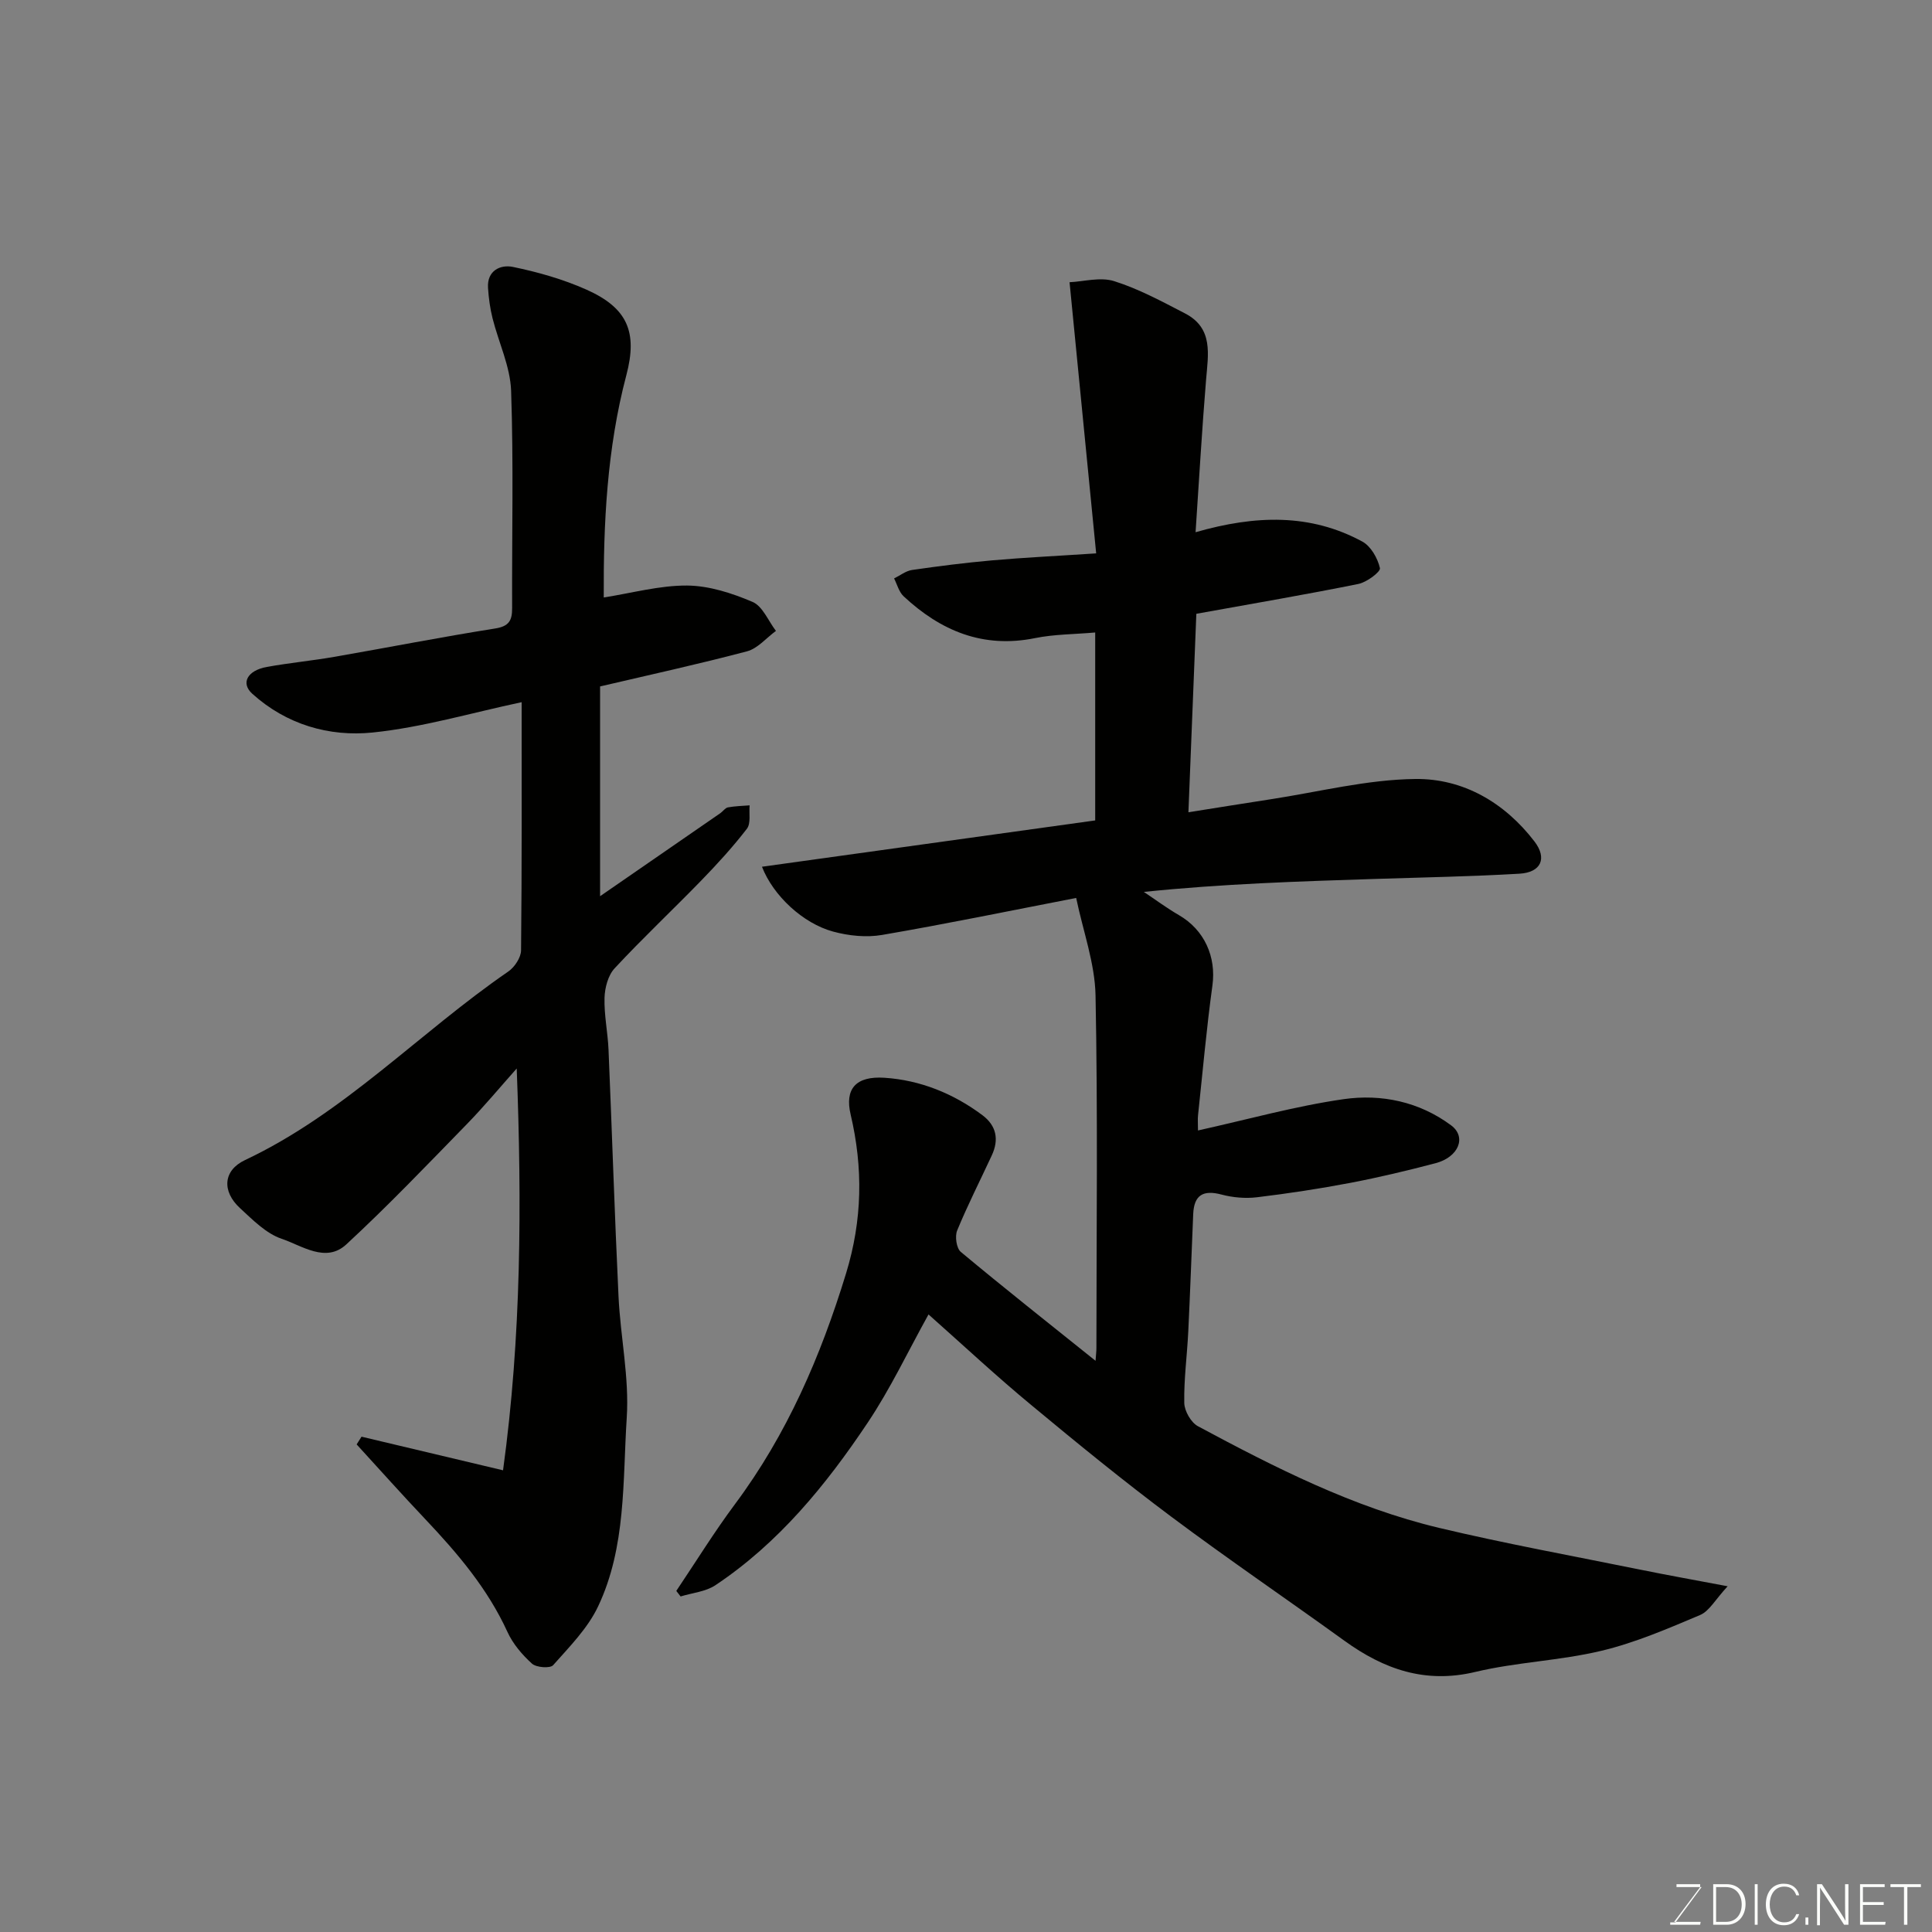 <svg enable-background="new 0 0 400 400" viewBox="0 0 400 400" xmlns="http://www.w3.org/2000/svg"><rect x="0" y="0" width="400" height="400" fill="#808080" stroke="none"/><path d="m192.24 272.14c-4.28 7.71-7.92 15.44-12.62 22.45-8.62 12.89-18.41 24.88-31.5 33.61-2.02 1.35-4.79 1.58-7.21 2.33-.3-.38-.59-.77-.89-1.15 4.04-6.01 7.85-12.19 12.17-17.99 10.76-14.44 17.72-30.57 22.97-47.72 3.39-11.08 3.56-21.84.95-32.95-1.23-5.24 1.03-7.98 7.03-7.58 7.39.49 14.24 3.25 20.25 7.74 2.94 2.2 3.46 5.08 1.95 8.33-2.4 5.18-5 10.28-7.17 15.55-.5 1.21-.15 3.68.75 4.43 9.03 7.53 18.26 14.82 27.9 22.55.08-1.15.18-1.9.18-2.65.01-24.33.3-48.66-.18-72.98-.13-6.68-2.58-13.31-4.01-20.2-13.68 2.65-26.89 5.38-40.19 7.66-3.26.56-6.92.18-10.15-.7-6.21-1.69-12.39-7.42-14.71-13.42 23.11-3.21 45.97-6.39 68.99-9.59 0-13.01 0-25.76 0-38.91-4.35.38-8.48.36-12.44 1.16-10.77 2.19-19.54-1.49-27.22-8.65-.97-.9-1.34-2.45-1.98-3.7 1.23-.6 2.42-1.56 3.71-1.75 5.5-.8 11.02-1.5 16.55-1.99 6.71-.59 13.44-.91 21.58-1.45-1.81-18.43-3.6-36.67-5.51-56.14 2.9-.13 6.37-1.13 9.24-.22 5.08 1.6 9.88 4.2 14.65 6.67 5.95 3.07 4.8 8.51 4.37 13.8-.85 10.31-1.44 20.65-2.17 31.51 12.44-3.57 23.78-3.89 34.53 1.94 1.77.96 3.18 3.46 3.64 5.49.17.76-2.72 2.93-4.46 3.28-10.71 2.17-21.5 4-33.55 6.18-.51 12.71-1.06 26.45-1.64 41.09 5.88-.93 11.42-1.83 16.96-2.68 10.01-1.53 20.01-4.1 30.04-4.21 9.87-.11 18.46 4.87 24.64 12.93 2.69 3.51 1.37 6.42-3.11 6.68-9.91.58-19.84.76-29.76 1.08-15.87.51-31.73 1.01-48 2.69 2.41 1.61 4.75 3.35 7.25 4.8 5.31 3.06 7.76 8.66 6.95 14.57-1.23 8.93-2.02 17.92-2.98 26.88-.09.81-.01 1.64-.01 3.14 10.31-2.28 20.13-5.04 30.15-6.48 7.82-1.12 15.67.52 22.26 5.42 3.25 2.42 1.56 6.58-3.23 7.84-5.82 1.53-11.69 2.93-17.59 4.06-6.42 1.22-12.89 2.21-19.37 2.99-2.4.29-5.01.06-7.35-.56-3.81-1.01-5.69.1-5.86 4.04-.34 8.1-.63 16.2-1.02 24.3-.24 4.94-.92 9.87-.83 14.8.03 1.66 1.39 4.06 2.84 4.83 15.97 8.57 32.16 16.8 49.91 21.04 13.78 3.28 27.74 5.82 41.62 8.64 5.49 1.12 11.01 2.1 18.13 3.45-2.56 2.76-3.8 5.15-5.7 5.95-6.68 2.82-13.43 5.74-20.44 7.41-8.55 2.05-17.53 2.33-26.08 4.37-10.38 2.49-18.94-.54-27.12-6.45-11.92-8.61-24.09-16.89-35.86-25.69-9.83-7.35-19.36-15.12-28.81-22.97-7.26-5.99-14.14-12.42-21.44-18.9z" fill="#010100"/><path d="m108 145.38c-10.51 2.23-20.59 5.23-30.86 6.28-9 .92-17.85-1.65-24.91-8.03-2.43-2.19-1.03-4.82 3.02-5.55 4.66-.84 9.39-1.29 14.05-2.1 11.08-1.93 22.12-4.1 33.23-5.86 2.9-.46 3.51-1.7 3.5-4.23-.06-14.99.31-30-.21-44.98-.18-5.05-2.59-10.01-3.85-15.04-.51-2.04-.79-4.15-.93-6.25-.24-3.64 2.61-4.88 5.14-4.36 5.19 1.07 10.41 2.55 15.25 4.71 8.49 3.79 10.61 8.77 8.25 17.7-4.03 15.26-4.76 30.82-4.68 46.03 5.82-.91 11.53-2.5 17.23-2.47 4.56.03 9.32 1.57 13.58 3.39 2.09.89 3.25 3.93 4.84 6-1.99 1.45-3.77 3.64-5.99 4.23-10.05 2.66-20.22 4.88-30.42 7.27v43.43c8.68-5.99 16.8-11.59 24.91-17.2.54-.38.99-1.08 1.56-1.19 1.47-.27 2.99-.3 4.49-.42-.15 1.64.29 3.73-.56 4.84-2.91 3.78-6.16 7.33-9.49 10.76-5.92 6.09-12.12 11.92-17.9 18.14-1.36 1.46-2.03 4.03-2.09 6.11-.1 3.58.68 7.17.83 10.77.72 17.03 1.26 34.07 2.07 51.09.4 8.37 2.24 16.79 1.7 25.07-.85 13.14-.1 26.76-5.93 39.07-2.14 4.53-5.92 8.34-9.31 12.17-.62.7-3.48.49-4.38-.32-2.02-1.83-3.94-4.08-5.07-6.55-4.1-8.97-10.33-16.29-17.01-23.35-4.82-5.09-9.49-10.32-14.22-15.49.34-.53.68-1.07 1.01-1.6 9.43 2.24 18.86 4.48 29.3 6.96 3.8-27.72 3.9-55.17 2.83-83.19-3.45 3.87-6.76 7.87-10.38 11.58-8.19 8.4-16.3 16.89-24.91 24.85-4.24 3.91-9.17.24-13.37-1.17-3.23-1.09-5.99-3.92-8.62-6.34-3.8-3.49-3.52-7.82 1.03-9.96 20.57-9.7 36.09-26.38 54.51-39.04 1.3-.9 2.62-2.88 2.64-4.38.18-17.16.12-34.3.12-51.38z" fill="#010100"/><g fill="#fbfcfa"><path d="m346.9 398 5.4-7.3h-5.2v-.6h4.9v.6l-5.4 7.2h5.5l-.1.6h-6.2v-.5z"/><path d="m354.7 390.1h2.8c2.3 0 3.9 1.6 3.9 4.1s-1.6 4.3-3.9 4.3h-2.8zm.6 7.8h2c2.2 0 3.3-1.6 3.3-3.6 0-1.8-1-3.6-3.3-3.6h-2z"/><path d="m363.9 390.1v8.4h-.6v-8.4z"/><path d="m372.5 396.3c-.4 1.3-1.4 2.3-3.2 2.3-2.4 0-3.7-1.9-3.7-4.3 0-2.3 1.2-4.3 3.7-4.3 1.8 0 2.9 1 3.2 2.4h-.6c-.4-1.1-1.1-1.8-2.5-1.8-2.1 0-3 1.9-3 3.7s.9 3.7 3 3.7c1.4 0 2.1-.7 2.5-1.7z"/><path d="m373.8 398.5v-1.5h.6v1.5z"/><path d="m376.2 398.5v-8.4h1c1.3 2 4.4 6.6 4.9 7.6-.1-1.2-.1-2.4-.1-3.8v-3.8h.7v8.4h-.9c-1.2-1.9-4.4-6.8-5-7.7.1 1.1 0 2.3 0 3.9v3.9h-.6z"/><path d="m390 394.4h-4.3v3.5h4.7l-.1.6h-5.2v-8.4h5.1v.6h-4.5v3.1h4.3z"/><path d="m394.2 390.7h-2.8v-.6h6.3v.6h-2.8v7.8h-.7z"/></g></svg>